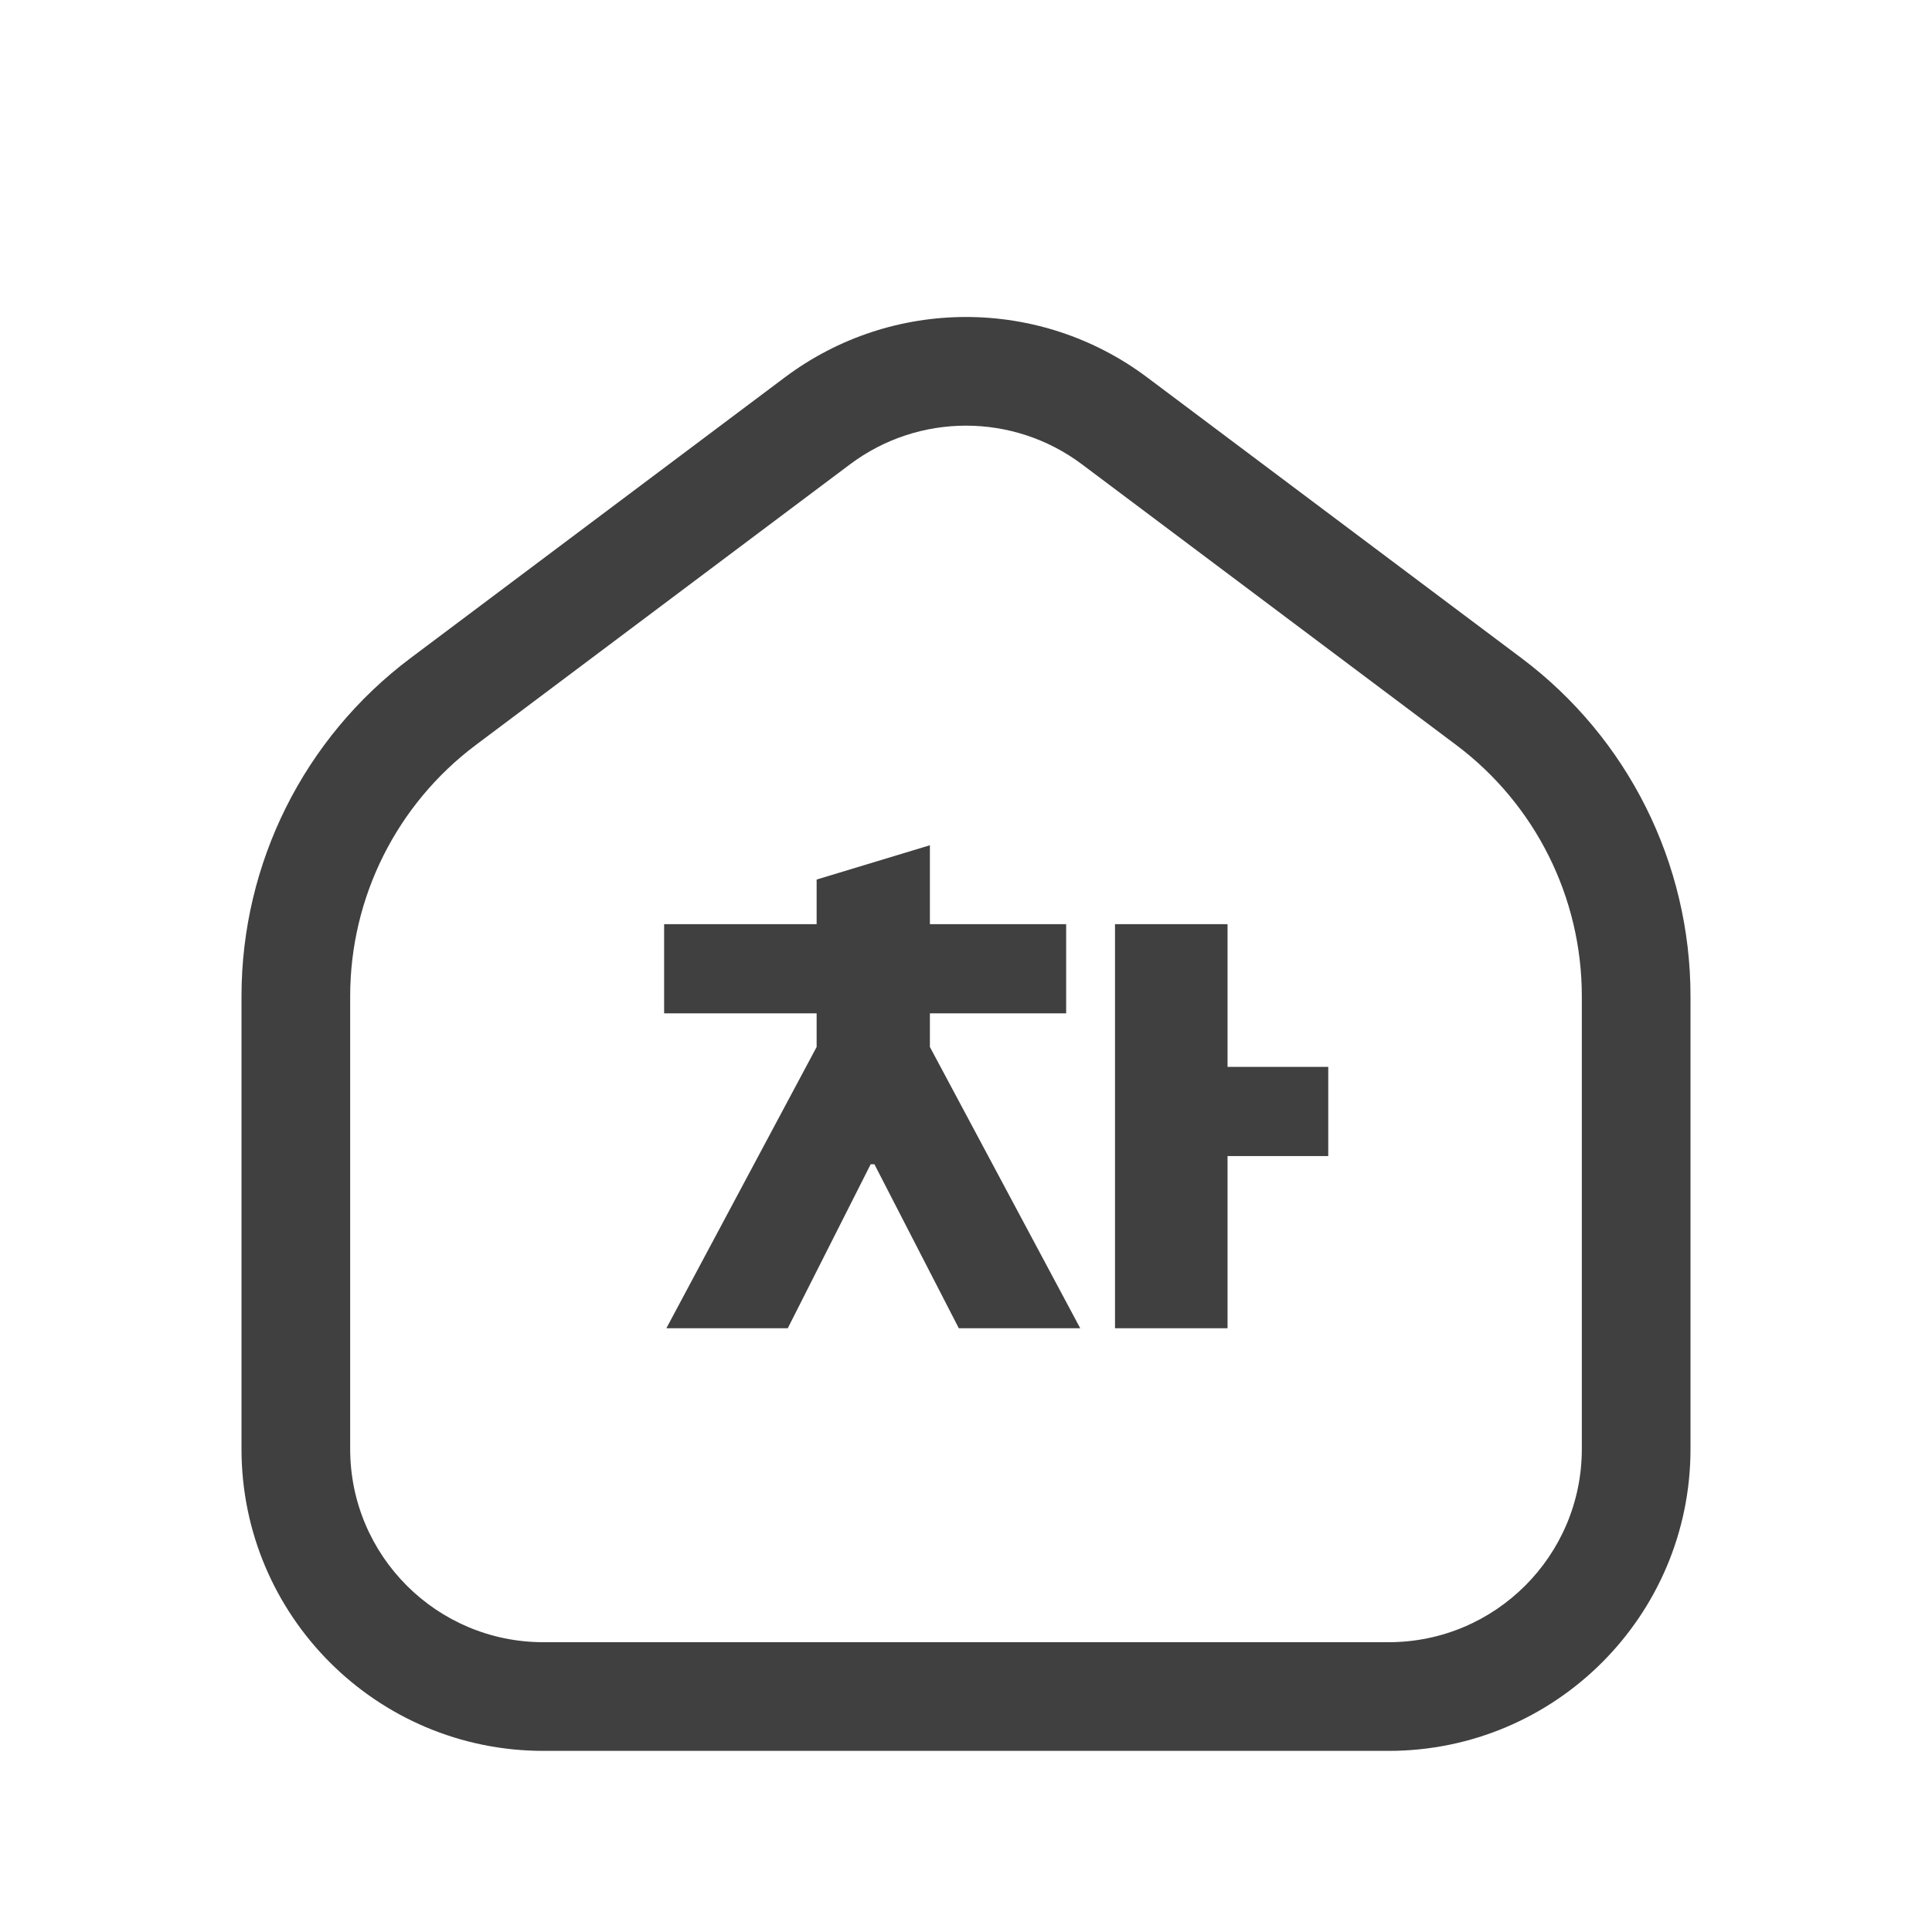 <svg width="32" height="32" viewBox="0 0 32 32" fill="none" xmlns="http://www.w3.org/2000/svg">
<path d="M13.526 16.784V17.341L11.037 22H13.048L14.421 19.284H14.483L15.881 22H17.892L15.402 17.341V16.784H17.659V15.307H15.402V14L13.526 14.568V15.307H11L11 16.784H13.526Z" fill="#404040"/>
<path d="M20.332 17.671V15.307H18.468V22H20.332V19.148H22V17.671H20.332Z" fill="#404040"/>
<path fill-rule="evenodd" clip-rule="evenodd" d="M4 16.5C4 14.297 5.037 12.222 6.8 10.9L13 6.25C14.778 4.917 17.222 4.917 19 6.25L25.2 10.9C26.963 12.222 28 14.297 28 16.5V24C28 26.761 25.761 29 23 29H9C6.239 29 4 26.761 4 24V16.5ZM26.2 16.5V24C26.2 25.767 24.767 27.2 23 27.2H9C7.233 27.2 5.8 25.767 5.8 24V16.5C5.8 14.863 6.571 13.322 7.88 12.34L14.08 7.69C15.218 6.837 16.782 6.837 17.92 7.69L24.12 12.34C25.429 13.322 26.2 14.863 26.2 16.5Z" fill="#404040"/>
</svg>
